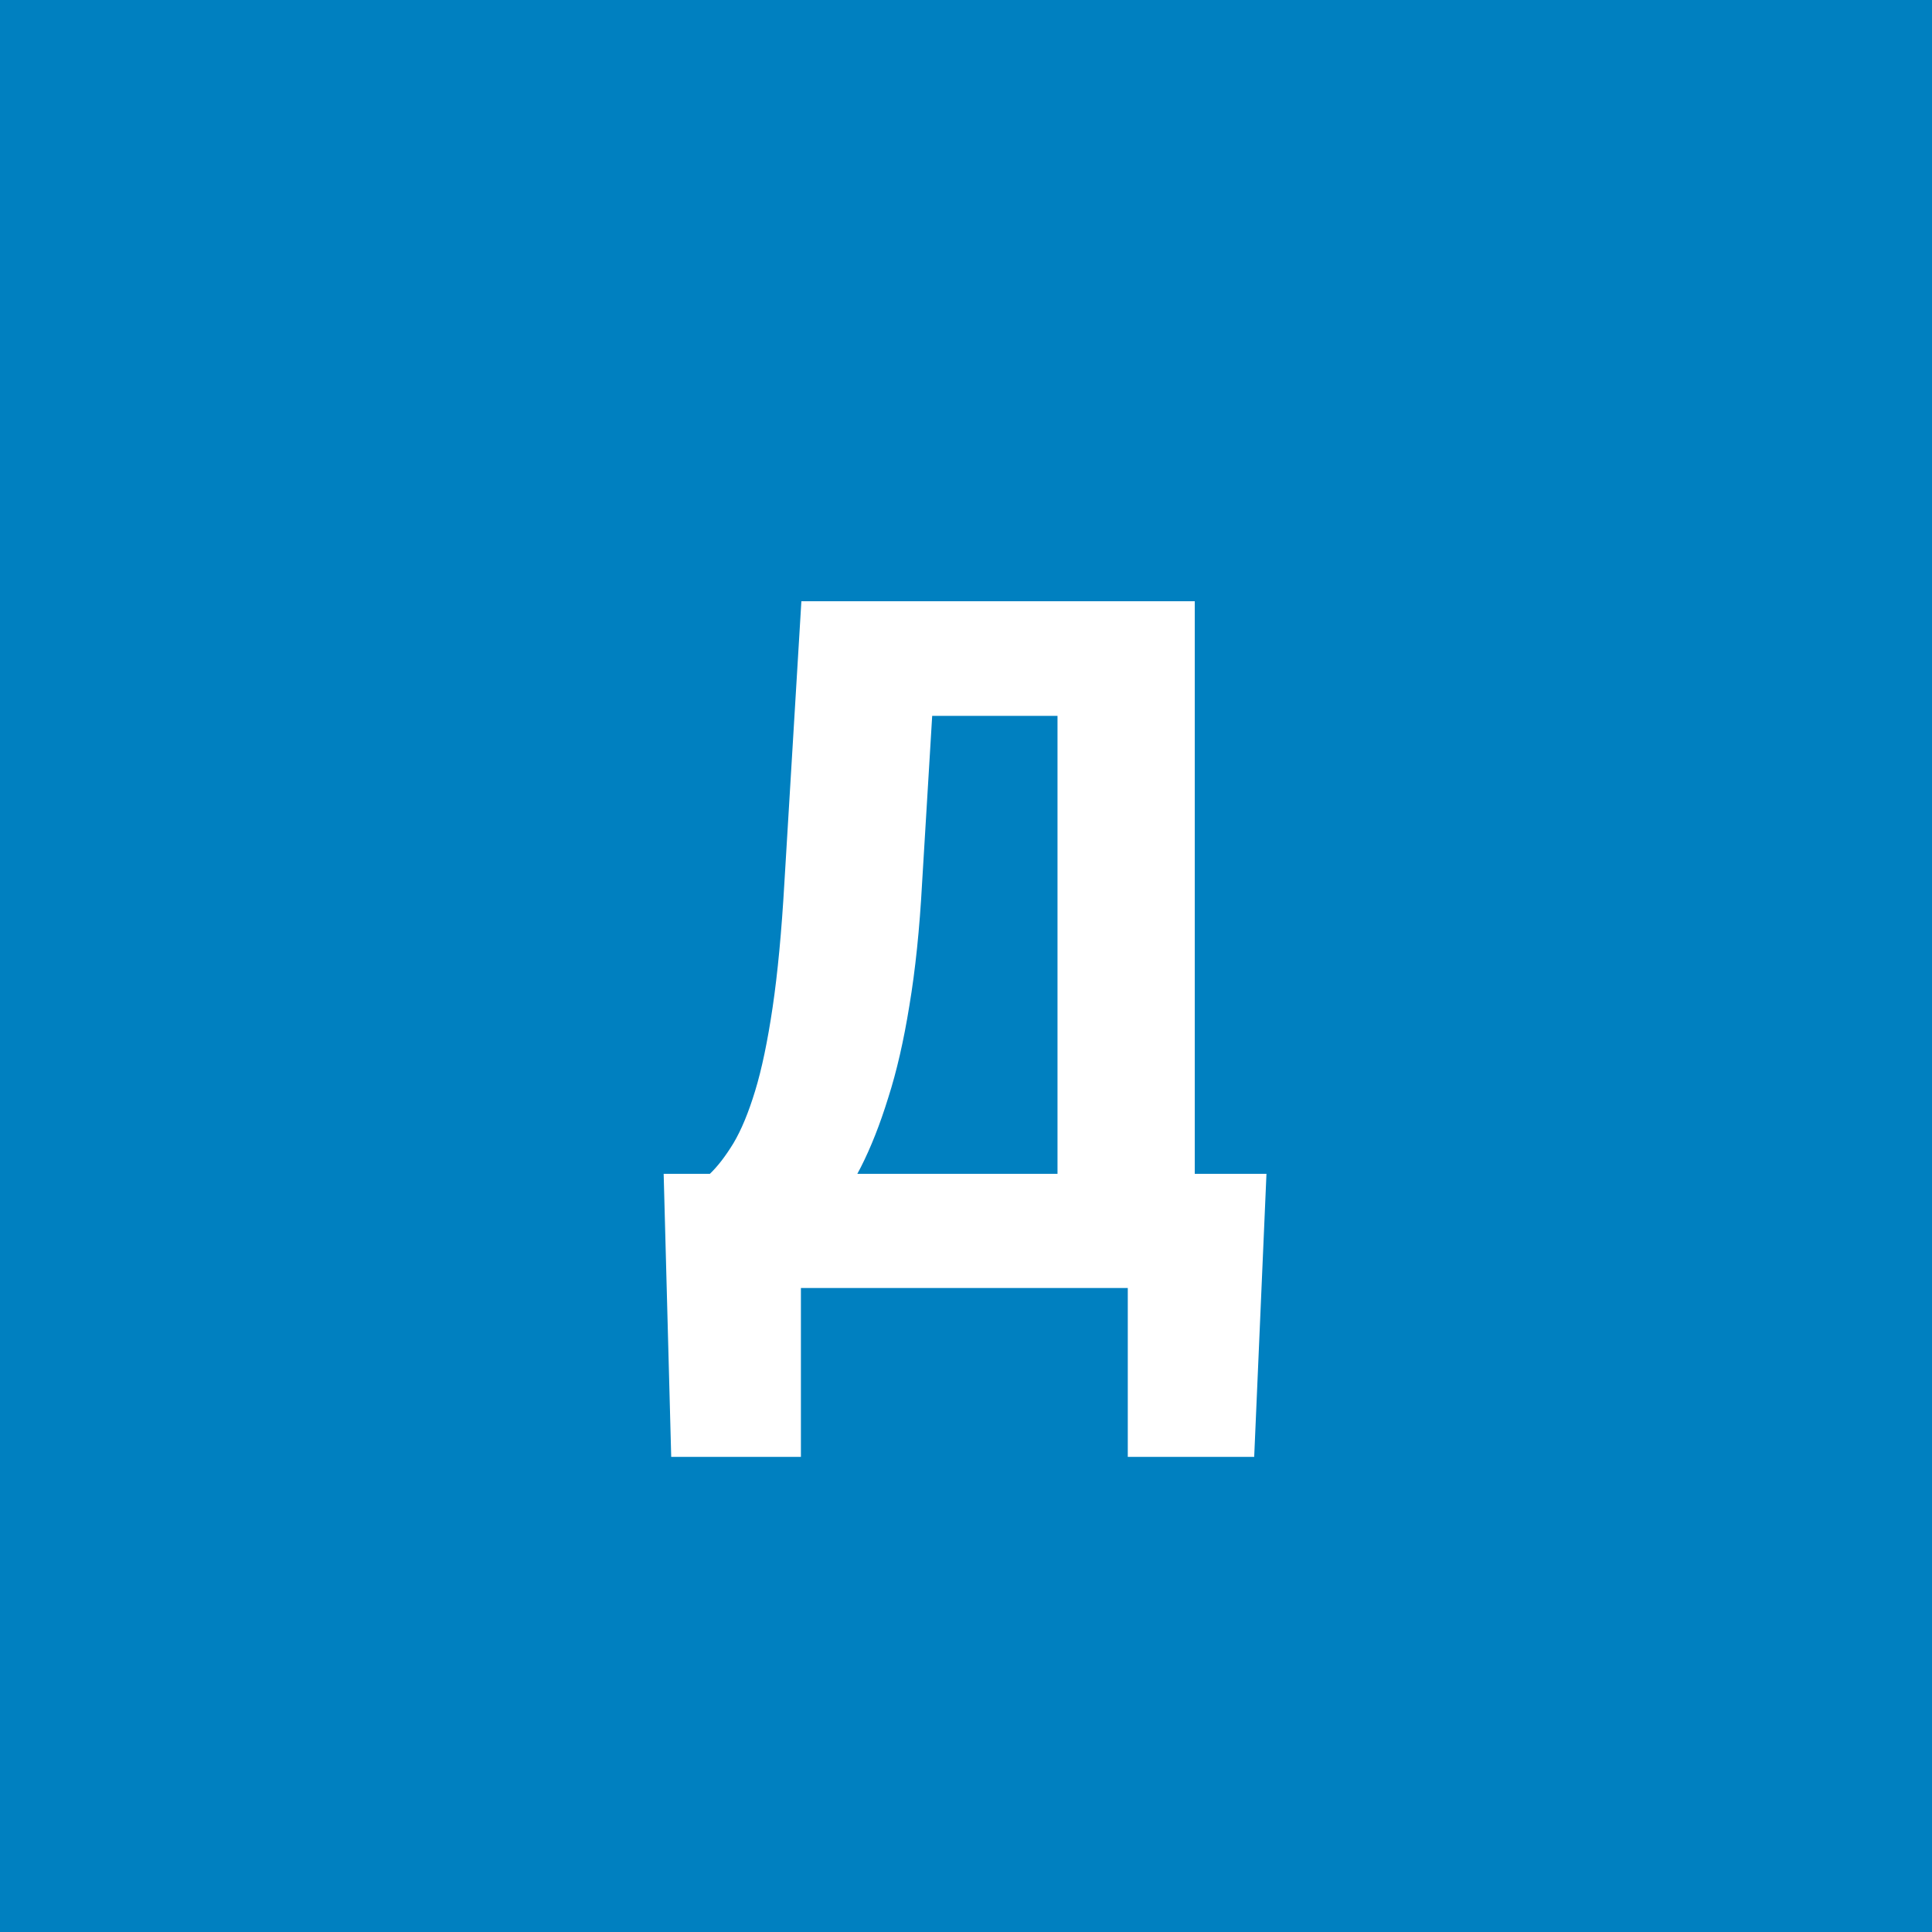 <svg width="96" height="96" viewBox="0 0 96 96" fill="none" xmlns="http://www.w3.org/2000/svg">
<rect x="0" y="0" width="96" height="96" fill="#333333" stroke="none"/>
<g clip-path="url(#clip0_1_919)">
<path d="M96 0H0V96H96V0Z" fill="#0080C0"/>
<path d="M57.961 58.328V64H37.852V58.328H57.961ZM39.797 58.328V72.391H33.352L32.977 58.328H39.797ZM62.93 58.328L62.32 72.391H56.039V58.328H62.93ZM54.422 29.875V35.57H40.641V29.875H54.422ZM59.367 29.875V64H52.547V29.875H59.367ZM39.82 29.875H46.664L45.82 43.844C45.695 46.156 45.484 48.195 45.188 49.961C44.906 51.711 44.555 53.242 44.133 54.555C43.727 55.867 43.273 57.016 42.773 58C42.273 58.969 41.742 59.812 41.18 60.531C40.617 61.234 40.039 61.867 39.445 62.43C38.852 62.992 38.266 63.516 37.688 64H33.961V58.328H35.273C35.664 57.953 36.055 57.445 36.445 56.805C36.836 56.148 37.195 55.281 37.523 54.203C37.852 53.125 38.141 51.742 38.391 50.055C38.641 48.367 38.836 46.297 38.977 43.844L39.82 29.875Z" fill="white"/>
</g>
<defs>
<clipPath id="clip0_1_919">
<rect width="96" height="96" fill="white"/>
</clipPath>
</defs>
</svg>
